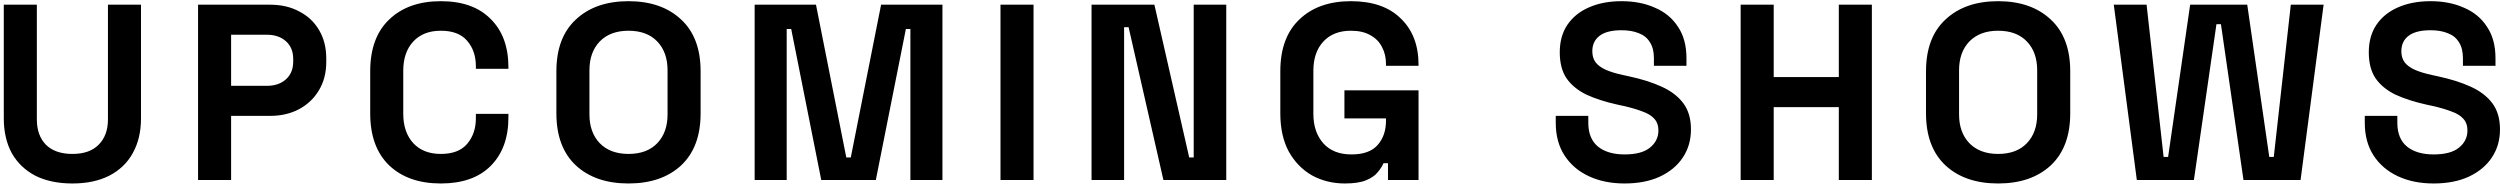 <svg width="639" height="47" viewBox="0 0 639 47" fill="none" xmlns="http://www.w3.org/2000/svg">
<path d="M18.504 46.896C14.835 46.896 11.677 46.235 9.032 44.912C6.429 43.547 4.424 41.627 3.016 39.152C1.651 36.635 0.968 33.669 0.968 30.256V1.2H9.416V30.512C9.416 33.243 10.184 35.397 11.72 36.976C13.299 38.555 15.56 39.344 18.504 39.344C21.448 39.344 23.688 38.555 25.224 36.976C26.803 35.397 27.592 33.243 27.592 30.512V1.2H36.04V30.256C36.04 33.669 35.336 36.635 33.928 39.152C32.563 41.627 30.557 43.547 27.912 44.912C25.309 46.235 22.173 46.896 18.504 46.896ZM50.624 46V1.2H69.056C71.872 1.2 74.347 1.776 76.48 2.928C78.656 4.037 80.341 5.616 81.536 7.664C82.773 9.712 83.392 12.144 83.392 14.96V15.856C83.392 18.629 82.752 21.061 81.472 23.152C80.235 25.2 78.528 26.8 76.352 27.952C74.219 29.061 71.787 29.616 69.056 29.616H59.072V46H50.624ZM59.072 21.936H68.224C70.229 21.936 71.851 21.381 73.088 20.272C74.325 19.163 74.944 17.648 74.944 15.728V15.088C74.944 13.168 74.325 11.653 73.088 10.544C71.851 9.435 70.229 8.88 68.224 8.88H59.072V21.936ZM112.673 46.896C107.126 46.896 102.732 45.36 99.489 42.288C96.246 39.173 94.625 34.736 94.625 28.976V18.224C94.625 12.464 96.246 8.048 99.489 4.976C102.732 1.861 107.126 0.304 112.673 0.304C118.177 0.304 122.422 1.819 125.409 4.848C128.438 7.835 129.953 11.952 129.953 17.2V17.584H121.633V16.944C121.633 14.299 120.886 12.123 119.393 10.416C117.942 8.709 115.702 7.856 112.673 7.856C109.686 7.856 107.34 8.773 105.633 10.608C103.926 12.443 103.073 14.939 103.073 18.096V29.104C103.073 32.219 103.926 34.715 105.633 36.592C107.34 38.427 109.686 39.344 112.673 39.344C115.702 39.344 117.942 38.491 119.393 36.784C120.886 35.035 121.633 32.859 121.633 30.256V29.104H129.953V30C129.953 35.248 128.438 39.387 125.409 42.416C122.422 45.403 118.177 46.896 112.673 46.896ZM160.644 46.896C155.012 46.896 150.532 45.36 147.204 42.288C143.876 39.173 142.212 34.736 142.212 28.976V18.224C142.212 12.464 143.876 8.048 147.204 4.976C150.532 1.861 155.012 0.304 160.644 0.304C166.276 0.304 170.756 1.861 174.084 4.976C177.412 8.048 179.076 12.464 179.076 18.224V28.976C179.076 34.736 177.412 39.173 174.084 42.288C170.756 45.36 166.276 46.896 160.644 46.896ZM160.644 39.344C163.802 39.344 166.255 38.427 168.004 36.592C169.754 34.757 170.628 32.304 170.628 29.232V17.968C170.628 14.896 169.754 12.443 168.004 10.608C166.255 8.773 163.802 7.856 160.644 7.856C157.53 7.856 155.076 8.773 153.284 10.608C151.535 12.443 150.66 14.896 150.66 17.968V29.232C150.66 32.304 151.535 34.757 153.284 36.592C155.076 38.427 157.53 39.344 160.644 39.344ZM192.887 46V1.2H208.567L216.311 40.24H217.463L225.207 1.2H240.887V46H232.695V7.408H231.543L223.863 46H209.911L202.231 7.408H201.079V46H192.887ZM255.724 46V1.2H264.172V46H255.724ZM278.999 46V1.2H295.063L303.959 40.24H305.111V1.2H313.431V46H297.367L288.471 6.96H287.319V46H278.999ZM343.762 46.896C340.69 46.896 337.895 46.213 335.378 44.848C332.903 43.44 330.919 41.413 329.426 38.768C327.975 36.08 327.25 32.816 327.25 28.976V18.224C327.25 12.464 328.871 8.048 332.114 4.976C335.357 1.861 339.751 0.304 345.298 0.304C350.802 0.304 355.047 1.776 358.034 4.72C361.063 7.621 362.578 11.568 362.578 16.56V16.816H354.258V16.304C354.258 14.725 353.917 13.296 353.234 12.016C352.594 10.736 351.613 9.733 350.29 9.008C348.967 8.24 347.303 7.856 345.298 7.856C342.311 7.856 339.965 8.773 338.258 10.608C336.551 12.443 335.698 14.939 335.698 18.096V29.104C335.698 32.219 336.551 34.736 338.258 36.656C339.965 38.533 342.354 39.472 345.426 39.472C348.498 39.472 350.738 38.661 352.146 37.04C353.554 35.419 354.258 33.371 354.258 30.896V30.256H343.634V23.088H362.578V46H354.77V41.712H353.618C353.319 42.437 352.829 43.205 352.146 44.016C351.506 44.827 350.525 45.509 349.202 46.064C347.879 46.619 346.066 46.896 343.762 46.896ZM415.251 46.896C411.795 46.896 408.744 46.277 406.099 45.04C403.454 43.803 401.384 42.032 399.891 39.728C398.398 37.424 397.651 34.651 397.651 31.408V29.616H405.971V31.408C405.971 34.096 406.803 36.123 408.467 37.488C410.131 38.811 412.392 39.472 415.251 39.472C418.152 39.472 420.307 38.896 421.715 37.744C423.166 36.592 423.891 35.12 423.891 33.328C423.891 32.091 423.528 31.088 422.803 30.32C422.12 29.552 421.096 28.933 419.731 28.464C418.408 27.952 416.787 27.483 414.867 27.056L413.395 26.736C410.323 26.053 407.678 25.2 405.459 24.176C403.283 23.109 401.598 21.723 400.403 20.016C399.251 18.309 398.675 16.091 398.675 13.36C398.675 10.629 399.315 8.304 400.595 6.384C401.918 4.421 403.752 2.928 406.099 1.904C408.488 0.837 411.283 0.304 414.483 0.304C417.683 0.304 420.52 0.859 422.995 1.968C425.512 3.035 427.475 4.656 428.883 6.832C430.334 8.965 431.059 11.653 431.059 14.896V16.816H422.739V14.896C422.739 13.189 422.398 11.824 421.715 10.8C421.075 9.733 420.136 8.965 418.899 8.496C417.662 7.984 416.19 7.728 414.483 7.728C411.923 7.728 410.024 8.219 408.787 9.2C407.592 10.139 406.995 11.44 406.995 13.104C406.995 14.213 407.272 15.152 407.827 15.92C408.424 16.688 409.299 17.328 410.451 17.84C411.603 18.352 413.075 18.8 414.867 19.184L416.339 19.504C419.539 20.187 422.312 21.061 424.659 22.128C427.048 23.195 428.904 24.603 430.227 26.352C431.55 28.101 432.211 30.341 432.211 33.072C432.211 35.803 431.507 38.213 430.099 40.304C428.734 42.352 426.771 43.973 424.211 45.168C421.694 46.32 418.707 46.896 415.251 46.896ZM444.911 46V1.2H453.36V19.696H470V1.2H478.448V46H470V27.376H453.36V46H444.911ZM510.719 46.896C505.087 46.896 500.607 45.36 497.279 42.288C493.951 39.173 492.287 34.736 492.287 28.976V18.224C492.287 12.464 493.951 8.048 497.279 4.976C500.607 1.861 505.087 0.304 510.719 0.304C516.351 0.304 520.831 1.861 524.159 4.976C527.487 8.048 529.151 12.464 529.151 18.224V28.976C529.151 34.736 527.487 39.173 524.159 42.288C520.831 45.36 516.351 46.896 510.719 46.896ZM510.719 39.344C513.877 39.344 516.33 38.427 518.079 36.592C519.829 34.757 520.703 32.304 520.703 29.232V17.968C520.703 14.896 519.829 12.443 518.079 10.608C516.33 8.773 513.877 7.856 510.719 7.856C507.605 7.856 505.151 8.773 503.359 10.608C501.61 12.443 500.735 14.896 500.735 17.968V29.232C500.735 32.304 501.61 34.757 503.359 36.592C505.151 38.427 507.605 39.344 510.719 39.344ZM546.17 46L540.282 1.2H548.666L553.018 40.112H554.17L559.802 1.2H574.394L580.026 40.112H581.178L585.53 1.2H593.914L588.026 46H573.434L567.674 6.192H566.522L560.762 46H546.17ZM622.039 46.896C618.583 46.896 615.532 46.277 612.887 45.04C610.241 43.803 608.172 42.032 606.679 39.728C605.185 37.424 604.439 34.651 604.439 31.408V29.616H612.759V31.408C612.759 34.096 613.591 36.123 615.255 37.488C616.919 38.811 619.18 39.472 622.039 39.472C624.94 39.472 627.095 38.896 628.503 37.744C629.953 36.592 630.679 35.12 630.679 33.328C630.679 32.091 630.316 31.088 629.591 30.32C628.908 29.552 627.884 28.933 626.519 28.464C625.196 27.952 623.575 27.483 621.655 27.056L620.183 26.736C617.111 26.053 614.465 25.2 612.247 24.176C610.071 23.109 608.385 21.723 607.191 20.016C606.039 18.309 605.463 16.091 605.463 13.36C605.463 10.629 606.103 8.304 607.383 6.384C608.705 4.421 610.54 2.928 612.887 1.904C615.276 0.837 618.071 0.304 621.271 0.304C624.471 0.304 627.308 0.859 629.783 1.968C632.3 3.035 634.263 4.656 635.671 6.832C637.121 8.965 637.847 11.653 637.847 14.896V16.816H629.527V14.896C629.527 13.189 629.185 11.824 628.503 10.8C627.863 9.733 626.924 8.965 625.687 8.496C624.449 7.984 622.977 7.728 621.271 7.728C618.711 7.728 616.812 8.219 615.575 9.2C614.38 10.139 613.783 11.44 613.783 13.104C613.783 14.213 614.06 15.152 614.615 15.92C615.212 16.688 616.087 17.328 617.239 17.84C618.391 18.352 619.863 18.8 621.655 19.184L623.127 19.504C626.327 20.187 629.1 21.061 631.447 22.128C633.836 23.195 635.692 24.603 637.015 26.352C638.337 28.101 638.999 30.341 638.999 33.072C638.999 35.803 638.295 38.213 636.887 40.304C635.521 42.352 633.559 43.973 630.999 45.168C628.481 46.32 625.495 46.896 622.039 46.896Z" fill="black"/>
</svg>
